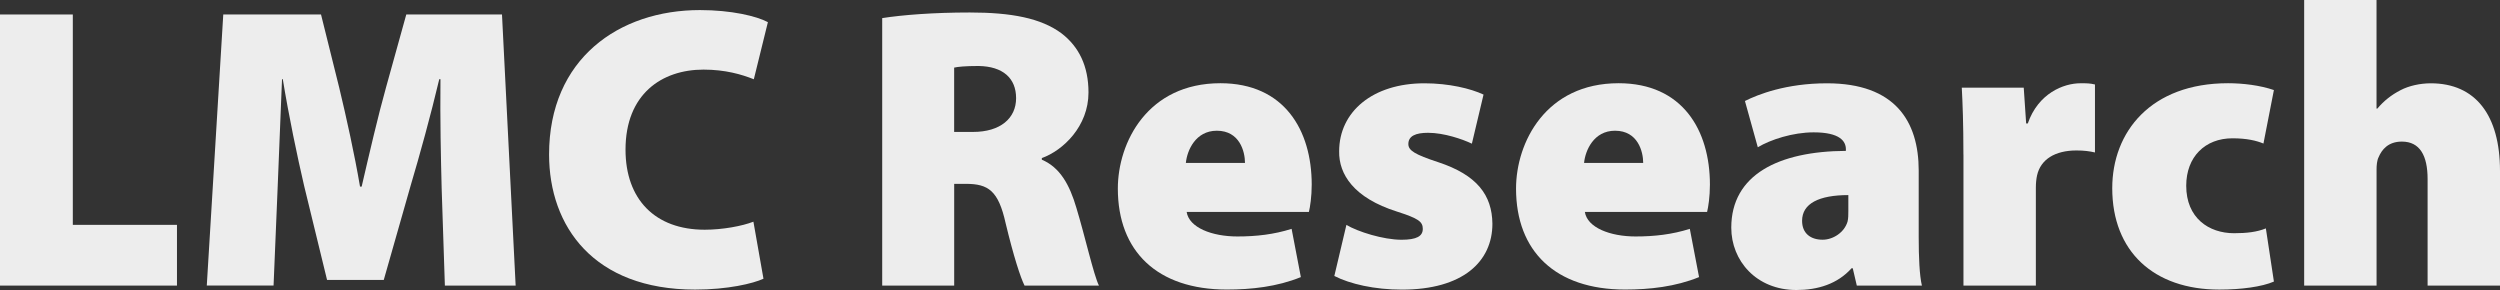<svg xmlns="http://www.w3.org/2000/svg" id="Layer_1" viewBox="0 0 600.51 69.66"><rect x="0" y="0" width="600.51" height="69.66" fill="#333333" stroke="none"/><defs><style>      .cls-1 {        fill: #ededed;      }    </style></defs><path class="cls-1" d="M0,3.48h17.49v50.53h25.02v14.59H0V3.48Z"></path><path class="cls-1" d="M106.09,45.31c-.19-7.44-.39-16.13-.29-26.28h-.29c-2.03,8.6-4.73,18.36-6.86,25.51l-6.47,22.7h-13.62l-5.51-22.61c-1.64-7.05-3.67-16.71-5.12-25.6h-.19c-.39,9.18-.77,18.84-1.06,26.28l-.97,23.28h-16.04L53.63,3.48h23.48l4.35,17.49c1.74,7.25,3.67,15.94,5.02,23.86h.39c1.84-7.92,3.96-17.1,5.89-23.96l4.83-17.39h22.99l3.28,65.12h-17l-.77-23.28Z"></path><path class="cls-1" d="M183.39,66.95c-2.51,1.16-8.6,2.61-16.43,2.61-24.35,0-35.07-15.17-35.07-32.46,0-22.99,16.81-34.68,36.23-34.68,7.54,0,13.62,1.45,16.33,2.9l-3.38,13.72c-2.9-1.16-6.86-2.32-12.08-2.32-10.05,0-18.74,5.89-18.74,19.23,0,11.88,7.05,19.23,19.03,19.23,4.25,0,8.98-.87,11.69-1.93l2.42,13.72Z"></path><path class="cls-1" d="M211.9,4.35c4.93-.77,12.37-1.35,21.06-1.35,9.95,0,17.1,1.35,22.03,5.02,4.15,3.19,6.47,7.83,6.47,14.2,0,8.11-6.09,13.91-11.21,15.75v.39c4.35,1.84,6.67,5.99,8.31,11.59,2.03,6.67,4.15,16.13,5.41,18.65h-17.87c-.97-1.93-2.61-6.96-4.54-14.97-1.74-7.83-4.15-9.47-9.56-9.47h-2.8v24.44h-17.29V4.35ZM229.19,31.69h4.54c6.57,0,10.34-3.28,10.34-8.11s-3.19-7.63-8.99-7.73c-3.28,0-5.02.19-5.89.39v15.46Z"></path><path class="cls-1" d="M285.04,50.91c.58,3.77,6.09,5.89,12.17,5.89,4.54,0,8.79-.48,13.04-1.83l2.22,11.59c-5.7,2.32-11.88,2.99-17.78,2.99-16.71,0-26.18-9.18-26.18-24.25,0-11.11,7.15-25.31,24.64-25.31,15.36,0,21.93,11.3,21.93,24.35,0,2.9-.39,5.41-.68,6.57h-29.37ZM299.05,39.13c0-2.7-1.26-7.73-6.76-7.73-5.12,0-7.15,4.74-7.44,7.73h14.2Z"></path><path class="cls-1" d="M323.4,54.01c2.7,1.64,8.89,3.58,13.24,3.58,3.67,0,5.12-.87,5.12-2.61s-1.06-2.51-6.18-4.15c-10.43-3.29-14.01-8.99-13.91-14.49,0-9.47,8.02-16.33,20.48-16.33,5.89,0,11.11,1.26,14.2,2.71l-2.8,11.79c-2.22-1.06-6.67-2.61-10.53-2.61-2.99,0-4.73.77-4.73,2.7,0,1.55,1.55,2.51,7.15,4.35,9.37,3.09,12.95,7.92,13.04,14.78,0,9.08-7.05,15.84-21.74,15.84-6.57,0-12.46-1.35-16.23-3.28l2.9-12.27Z"></path><path class="cls-1" d="M380.69,50.91c.58,3.77,6.09,5.89,12.17,5.89,4.54,0,8.79-.48,13.04-1.83l2.22,11.59c-5.7,2.32-11.88,2.99-17.78,2.99-16.71,0-26.18-9.18-26.18-24.25,0-11.11,7.15-25.31,24.64-25.31,15.36,0,21.93,11.3,21.93,24.35,0,2.9-.39,5.41-.68,6.57h-29.37ZM394.7,39.13c0-2.7-1.26-7.73-6.76-7.73-5.12,0-7.15,4.74-7.44,7.73h14.2Z"></path><path class="cls-1" d="M446.01,68.59l-.97-4.15h-.29c-3.38,3.77-8.11,5.22-13.24,5.22-9.66,0-15.65-7.05-15.65-14.97,0-12.75,11.4-18.36,27.53-18.45v-.39c0-1.93-1.45-4.06-7.73-4.06-5.02,0-10.34,1.74-13.43,3.58l-3.09-11.11c3.09-1.55,9.85-4.25,19.71-4.25,16.33,0,22.03,9.08,22.03,20.97v16.04c0,4.73.19,9.18.77,11.59h-15.65ZM443.98,46.86c-7.05,0-11.11,2.03-11.11,6.18,0,3,2.03,4.54,4.93,4.54,2.51,0,5.22-1.74,5.99-4.35.19-.77.19-1.64.19-2.51v-3.86Z"></path><path class="cls-1" d="M471.62,37.1c0-7.54-.19-12.08-.39-16.04h14.88l.58,8.6h.39c2.51-7.25,8.6-9.66,12.66-9.66,1.55,0,2.22,0,3.48.29v16.33c-1.26-.29-2.61-.48-4.44-.48-5.12,0-8.6,2.12-9.47,5.99-.19.87-.29,1.84-.29,2.99v23.48h-17.39v-31.5Z"></path><path class="cls-1" d="M546.21,67.63c-2.9,1.26-7.83,1.93-13.14,1.93-15.75,0-25.7-9.18-25.7-24.35,0-13.53,9.27-25.22,27.82-25.22,3.48,0,7.63.48,11.01,1.64l-2.51,12.85c-1.64-.68-3.96-1.26-7.44-1.26-6.57,0-11.11,4.44-11.11,11.4,0,7.73,5.41,11.4,11.5,11.4,2.99,0,5.51-.29,7.63-1.16l1.93,12.75Z"></path><path class="cls-1" d="M553.46,0h17.39v26.09h.19c1.64-1.93,3.38-3.29,5.6-4.44,2.03-1.06,4.73-1.64,7.25-1.64,10.72,0,16.62,7.63,16.62,21.06v27.53h-17.39v-25.6c0-5.6-1.84-8.99-6.18-8.99-3.29,0-4.83,1.93-5.6,3.77-.39.77-.48,2.03-.48,2.8v28.02h-17.39V0Z"></path></svg>